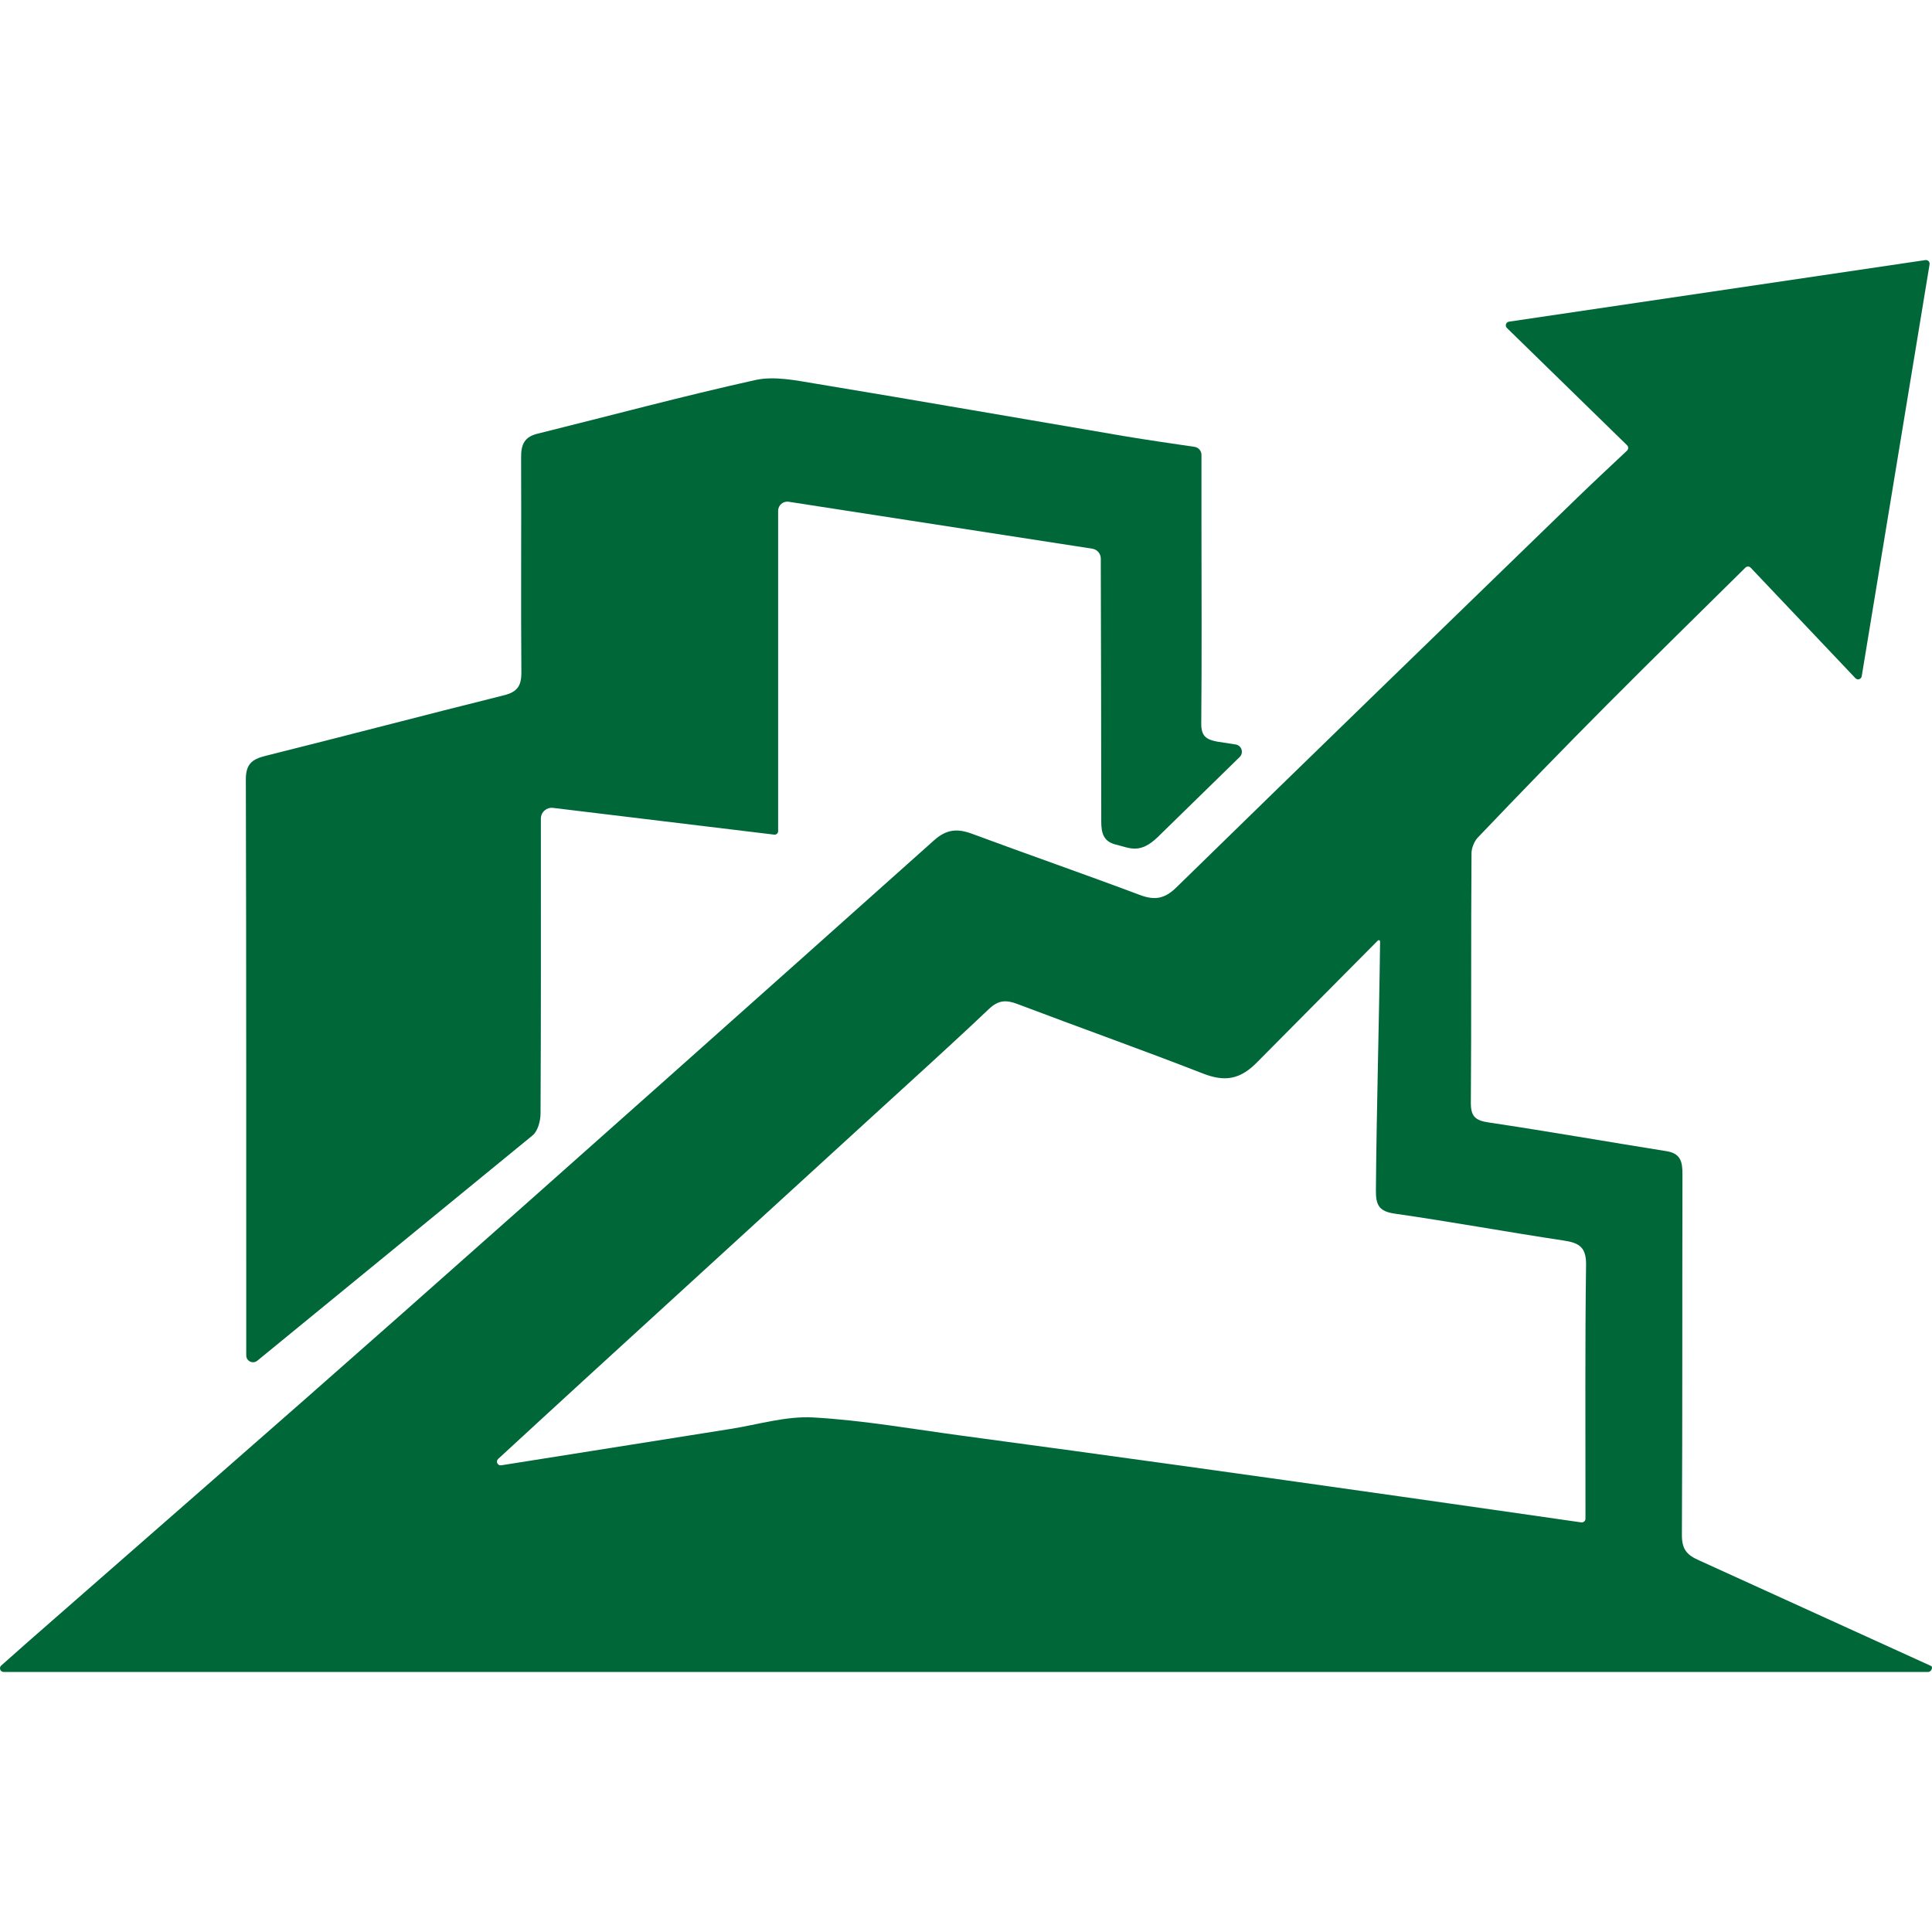 <svg xmlns="http://www.w3.org/2000/svg" version="1.1" xmlns:xlink="http://www.w3.org/1999/xlink" xmlns:svgjs="http://svgjs.dev/svgjs" width="500" height="500"><svg id="SvgjsSvg1074" xmlns="http://www.w3.org/2000/svg" width="500" height="500" viewBox="0 0 500 500"><defs><style>.cls-1{fill:#006838;stroke-width:0px;}</style></defs><path class="cls-1" d="m499.772,431.16c.543.265.048,1.542-.747,1.542H.949c-.874,0-1.28-1.085-.627-1.666,2.445-2.175,4.655-4.148,6.882-6.101,31.852-27.927,63.813-55.731,95.537-83.802,46.44-41.092,92.745-82.338,138.984-123.656,3.297-2.946,6.119-3.075,9.911-1.668,14.426,5.352,28.964,10.403,43.368,15.81,3.817,1.433,6.398,1.013,9.424-1.943,34.526-33.73,69.189-67.32,103.833-100.929,4.1-3.978,8.292-7.862,12.811-12.125.395-.373.403-1.008.014-1.388-10.472-10.222-20.593-20.101-31.098-30.355-.565-.551-.254-1.516.527-1.632,36.52-5.401,71.826-10.622,107.776-15.939.639-.095,1.188.46,1.083,1.097-5.851,35.52-11.707,71.066-17.563,106.612-.128.776-1.088,1.07-1.629.5-9.059-9.558-18.118-19.114-27.109-28.601-.366-.387-.973-.397-1.352-.022-11.873,11.742-24,23.601-35.961,35.625-11.239,11.298-22.343,22.734-33.336,34.272-.869.912-1.588,2.689-1.597,3.948-.164,21.529-.01,43.061-.173,64.591-.027,3.59,1.146,4.646,4.603,5.162,15.38,2.298,30.702,4.985,46.06,7.437,3.639.581,4.112,2.775,4.103,5.949-.086,31.101.021,62.203-.145,93.304-.02,3.717,1.192,5.243,4.555,6.692l59.944,27.285Zm-174.216-156.473c-4.481,4.676-8.458,5.395-14.246,3.135-15.908-6.209-32.012-11.916-47.979-17.979-2.934-1.114-4.934-1.051-7.4,1.286-10.216,9.681-20.677,19.104-31.064,28.605-24.422,22.339-48.858,44.663-73.278,67.005-7.361,6.735-14.696,13.499-22.67,20.833-.697.641-.133,1.797.802,1.648,20.402-3.241,39.863-6.344,59.33-9.412,7.149-1.127,14.382-3.374,21.455-2.972,12.897.732,25.711,3.01,38.547,4.734,19.396,2.606,38.785,5.261,58.169,7.95,18.625,2.583,37.243,5.221,55.86,7.862,15.274,2.167,30.543,4.373,46.139,6.609.577.083,1.097-.37,1.097-.953,0-1.472,0-2.706,0-3.94.012-20.579-.127-41.161.155-61.737.063-4.563-1.752-5.703-5.733-6.302-14.625-2.199-29.179-4.876-43.816-6.976-4.113-.59-4.869-2.314-4.841-6.033.156-20.592.839-43.616,1.084-64.398.004-.307-.369-.458-.586-.24l-31.025,31.273Z"></path><path class="cls-1" d="m137.848,293.826c1.341-1.113,2.033-3.707,2.043-5.617.133-24.752.088-49.505.087-74.258,0-.691,0-1.382,0-2.095,0-1.677,1.472-2.977,3.137-2.776,19.192,2.321,37.917,4.586,57.241,6.923.544.066,1.027-.355,1.027-.903,0-8.639,0-69.191,0-82.908,0-1.452,1.301-2.557,2.735-2.336,26.517,4.099,52.42,8.104,78.576,12.147,1.261.195,2.193,1.281,2.192,2.556,0,1.052,0,2.055.002,3.058.049,21.658.126,43.315.118,64.973-.001,2.908.517,5.191,3.752,5.983,3.668.898,6.216,2.52,10.829-1.905l21.238-20.748c1.123-1.097.509-3.005-1.042-3.249-1.767-.277-3.327-.518-4.826-.75-2.859-.539-4.1-1.486-4.071-4.694.159-17.48.06-34.962.051-52.444-.003-5.596,0-11.193,0-17.073,0-1.028-.76-1.912-1.777-2.064-6.253-.934-12.222-1.765-18.16-2.772-26.711-4.528-53.398-9.2-80.127-13.619-5.068-.838-10.554-1.972-15.388-.901-18.908,4.191-37.626,9.241-56.432,13.899-3.323.823-4.205,2.805-4.189,6.042.091,18.563-.083,37.128.068,55.691.029,3.558-1.071,5.097-4.548,5.963-20.597,5.127-41.122,10.541-61.716,15.678-3.509.875-5.055,2.17-5.044,6.13.139,49.505.088,99.011.102,148.516,0,.161,0,.339.002.528.009,1.473,1.722,2.282,2.863,1.349l71.257-58.325Z"></path></svg><style>@media (prefers-color-scheme: light) { :root { filter: none; } }
@media (prefers-color-scheme: dark) { :root { filter: none; } }
</style></svg>